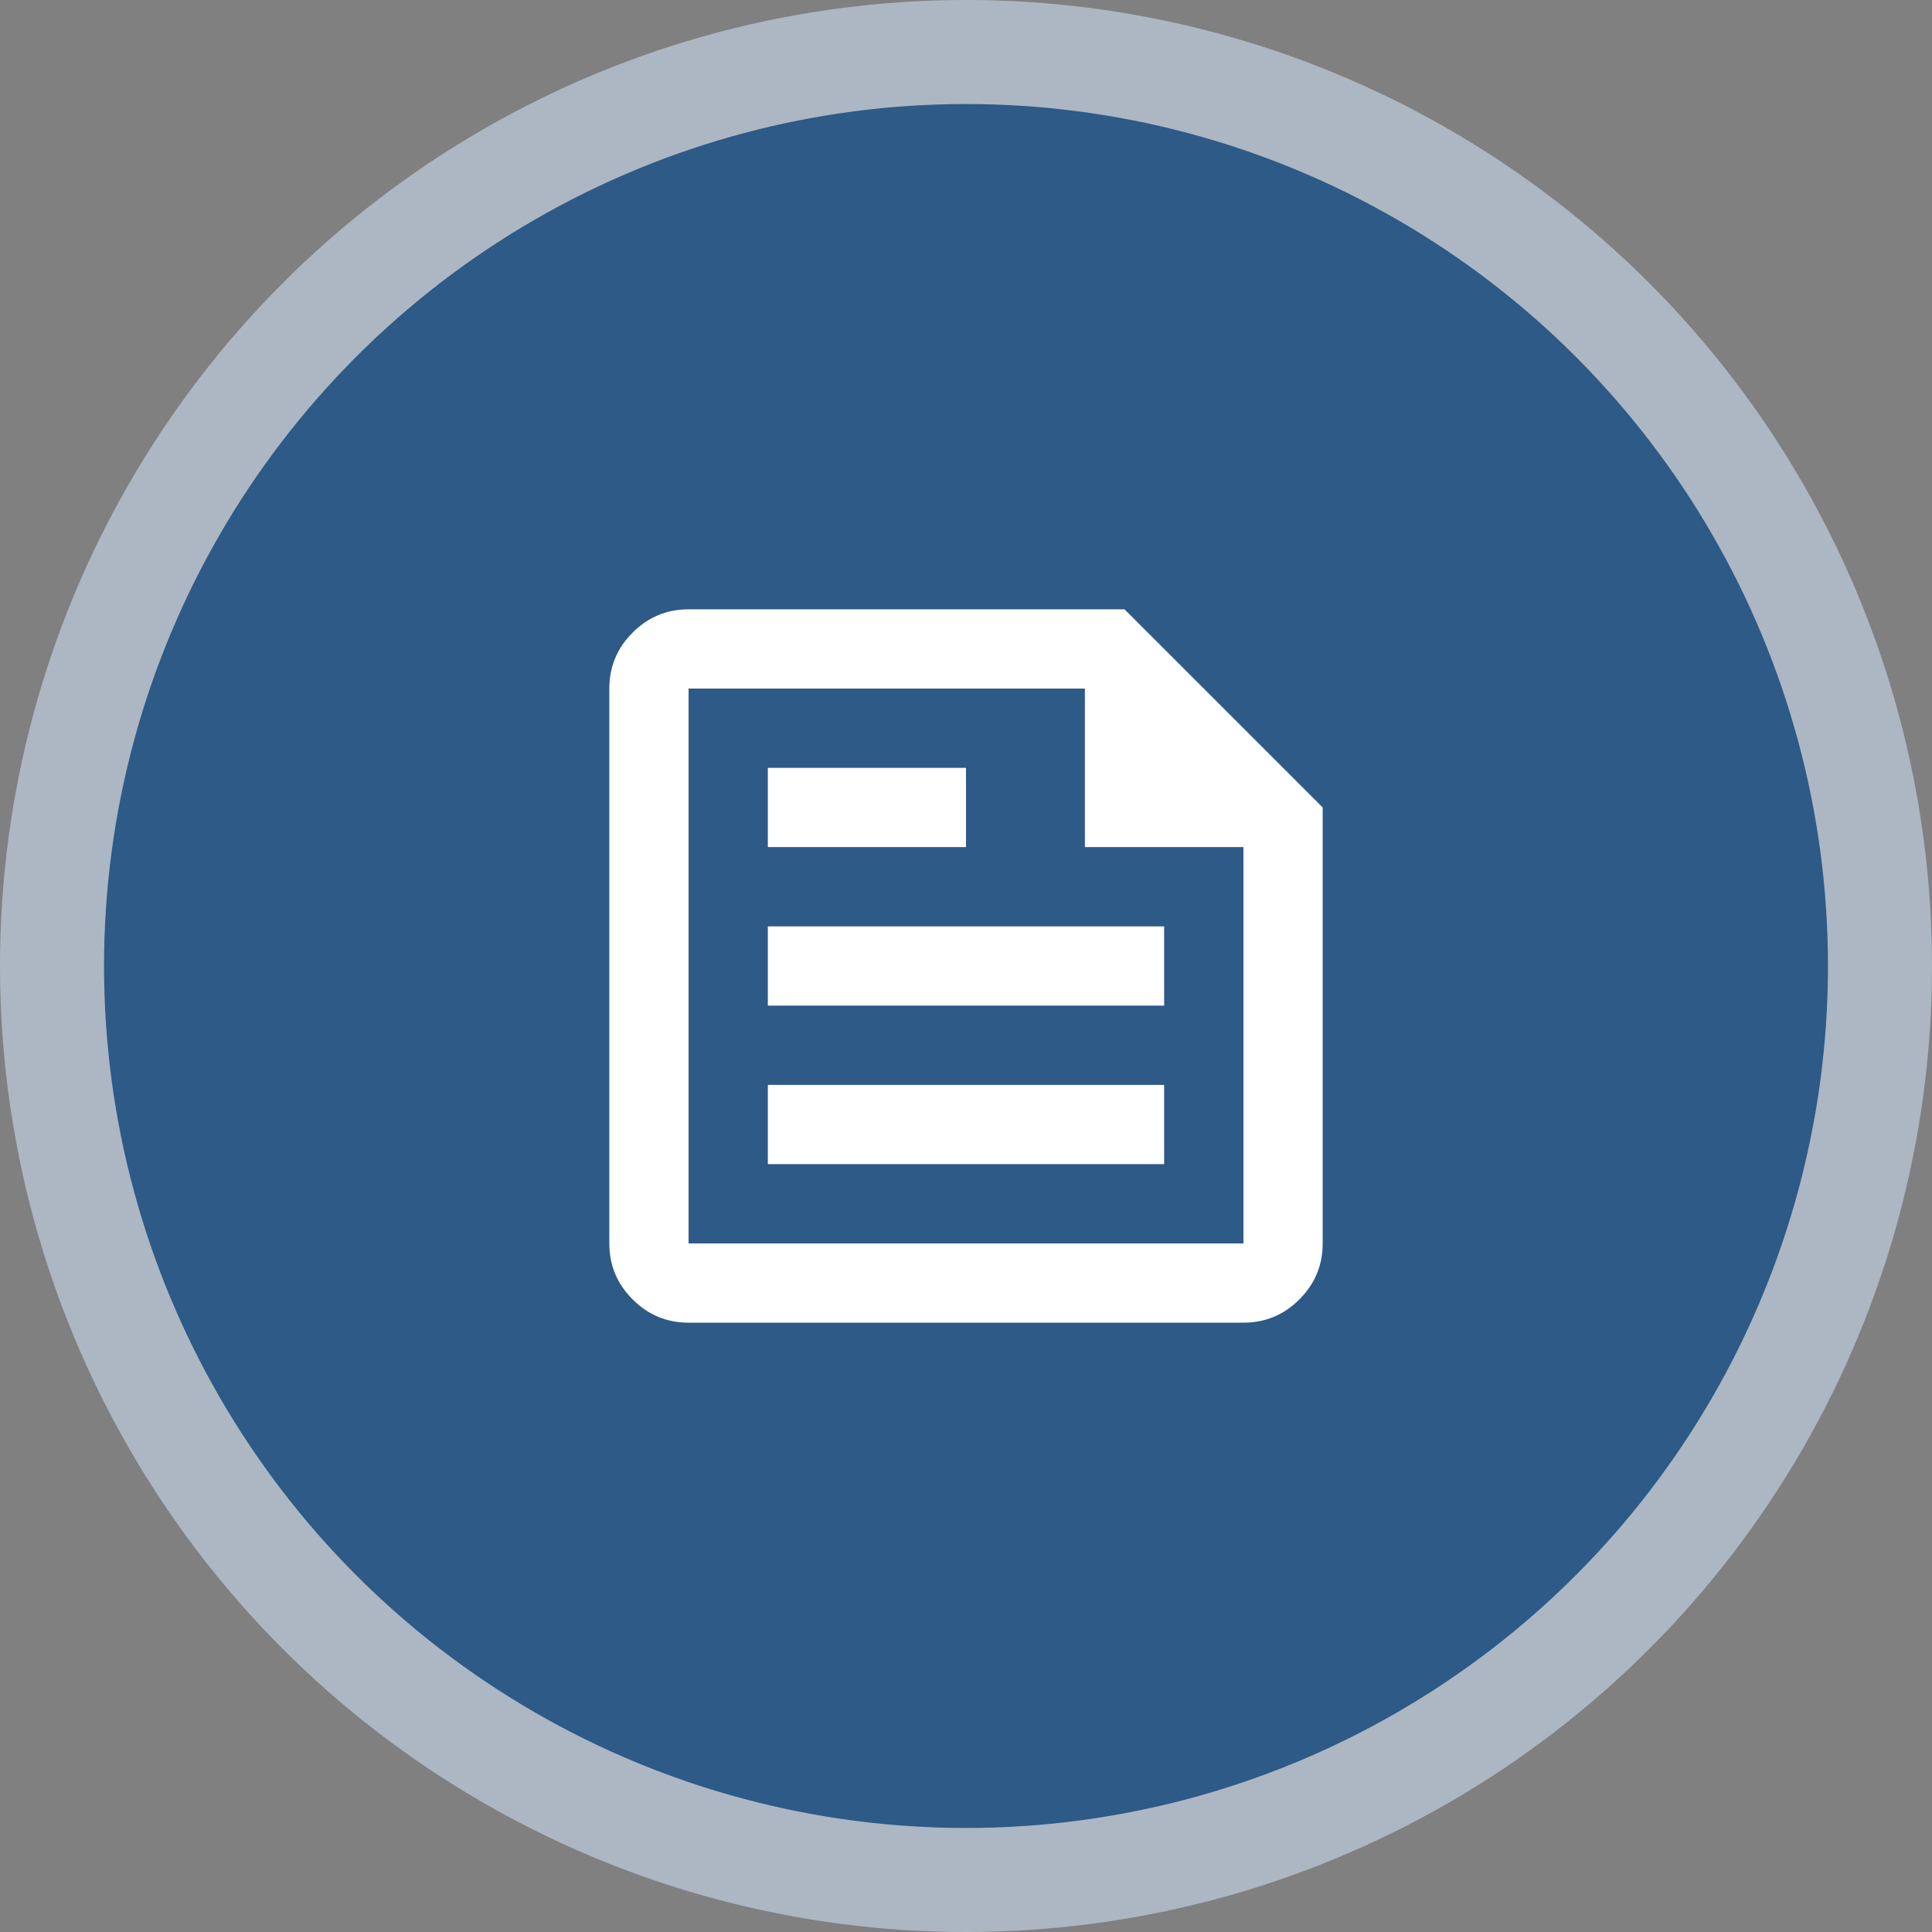 <svg width="130" height="130" viewBox="0 0 130 130" fill="none" xmlns="http://www.w3.org/2000/svg">
<rect x="0" y="0" width="130" height="130" fill="#808080" stroke="none"/>
<circle cx="65" cy="65" r="65" fill="#ACB7C3"/>
<circle cx="65" cy="65" r="58" fill="#2D5A87"/>
<path d="M46.333 89C44.867 89 43.611 88.478 42.567 87.433C41.522 86.389 41 85.133 41 83.667V46.333C41 44.867 41.522 43.611 42.567 42.567C43.611 41.522 44.867 41 46.333 41H75.667L89 54.333V83.667C89 85.133 88.478 86.389 87.433 87.433C86.389 88.478 85.133 89 83.667 89H46.333ZM46.333 83.667H83.667V57H73V46.333H46.333V83.667ZM51.667 78.333H78.333V73H51.667V78.333ZM51.667 57H65V51.667H51.667V57ZM51.667 67.667H78.333V62.333H51.667V67.667Z" fill="white"/>
</svg>
